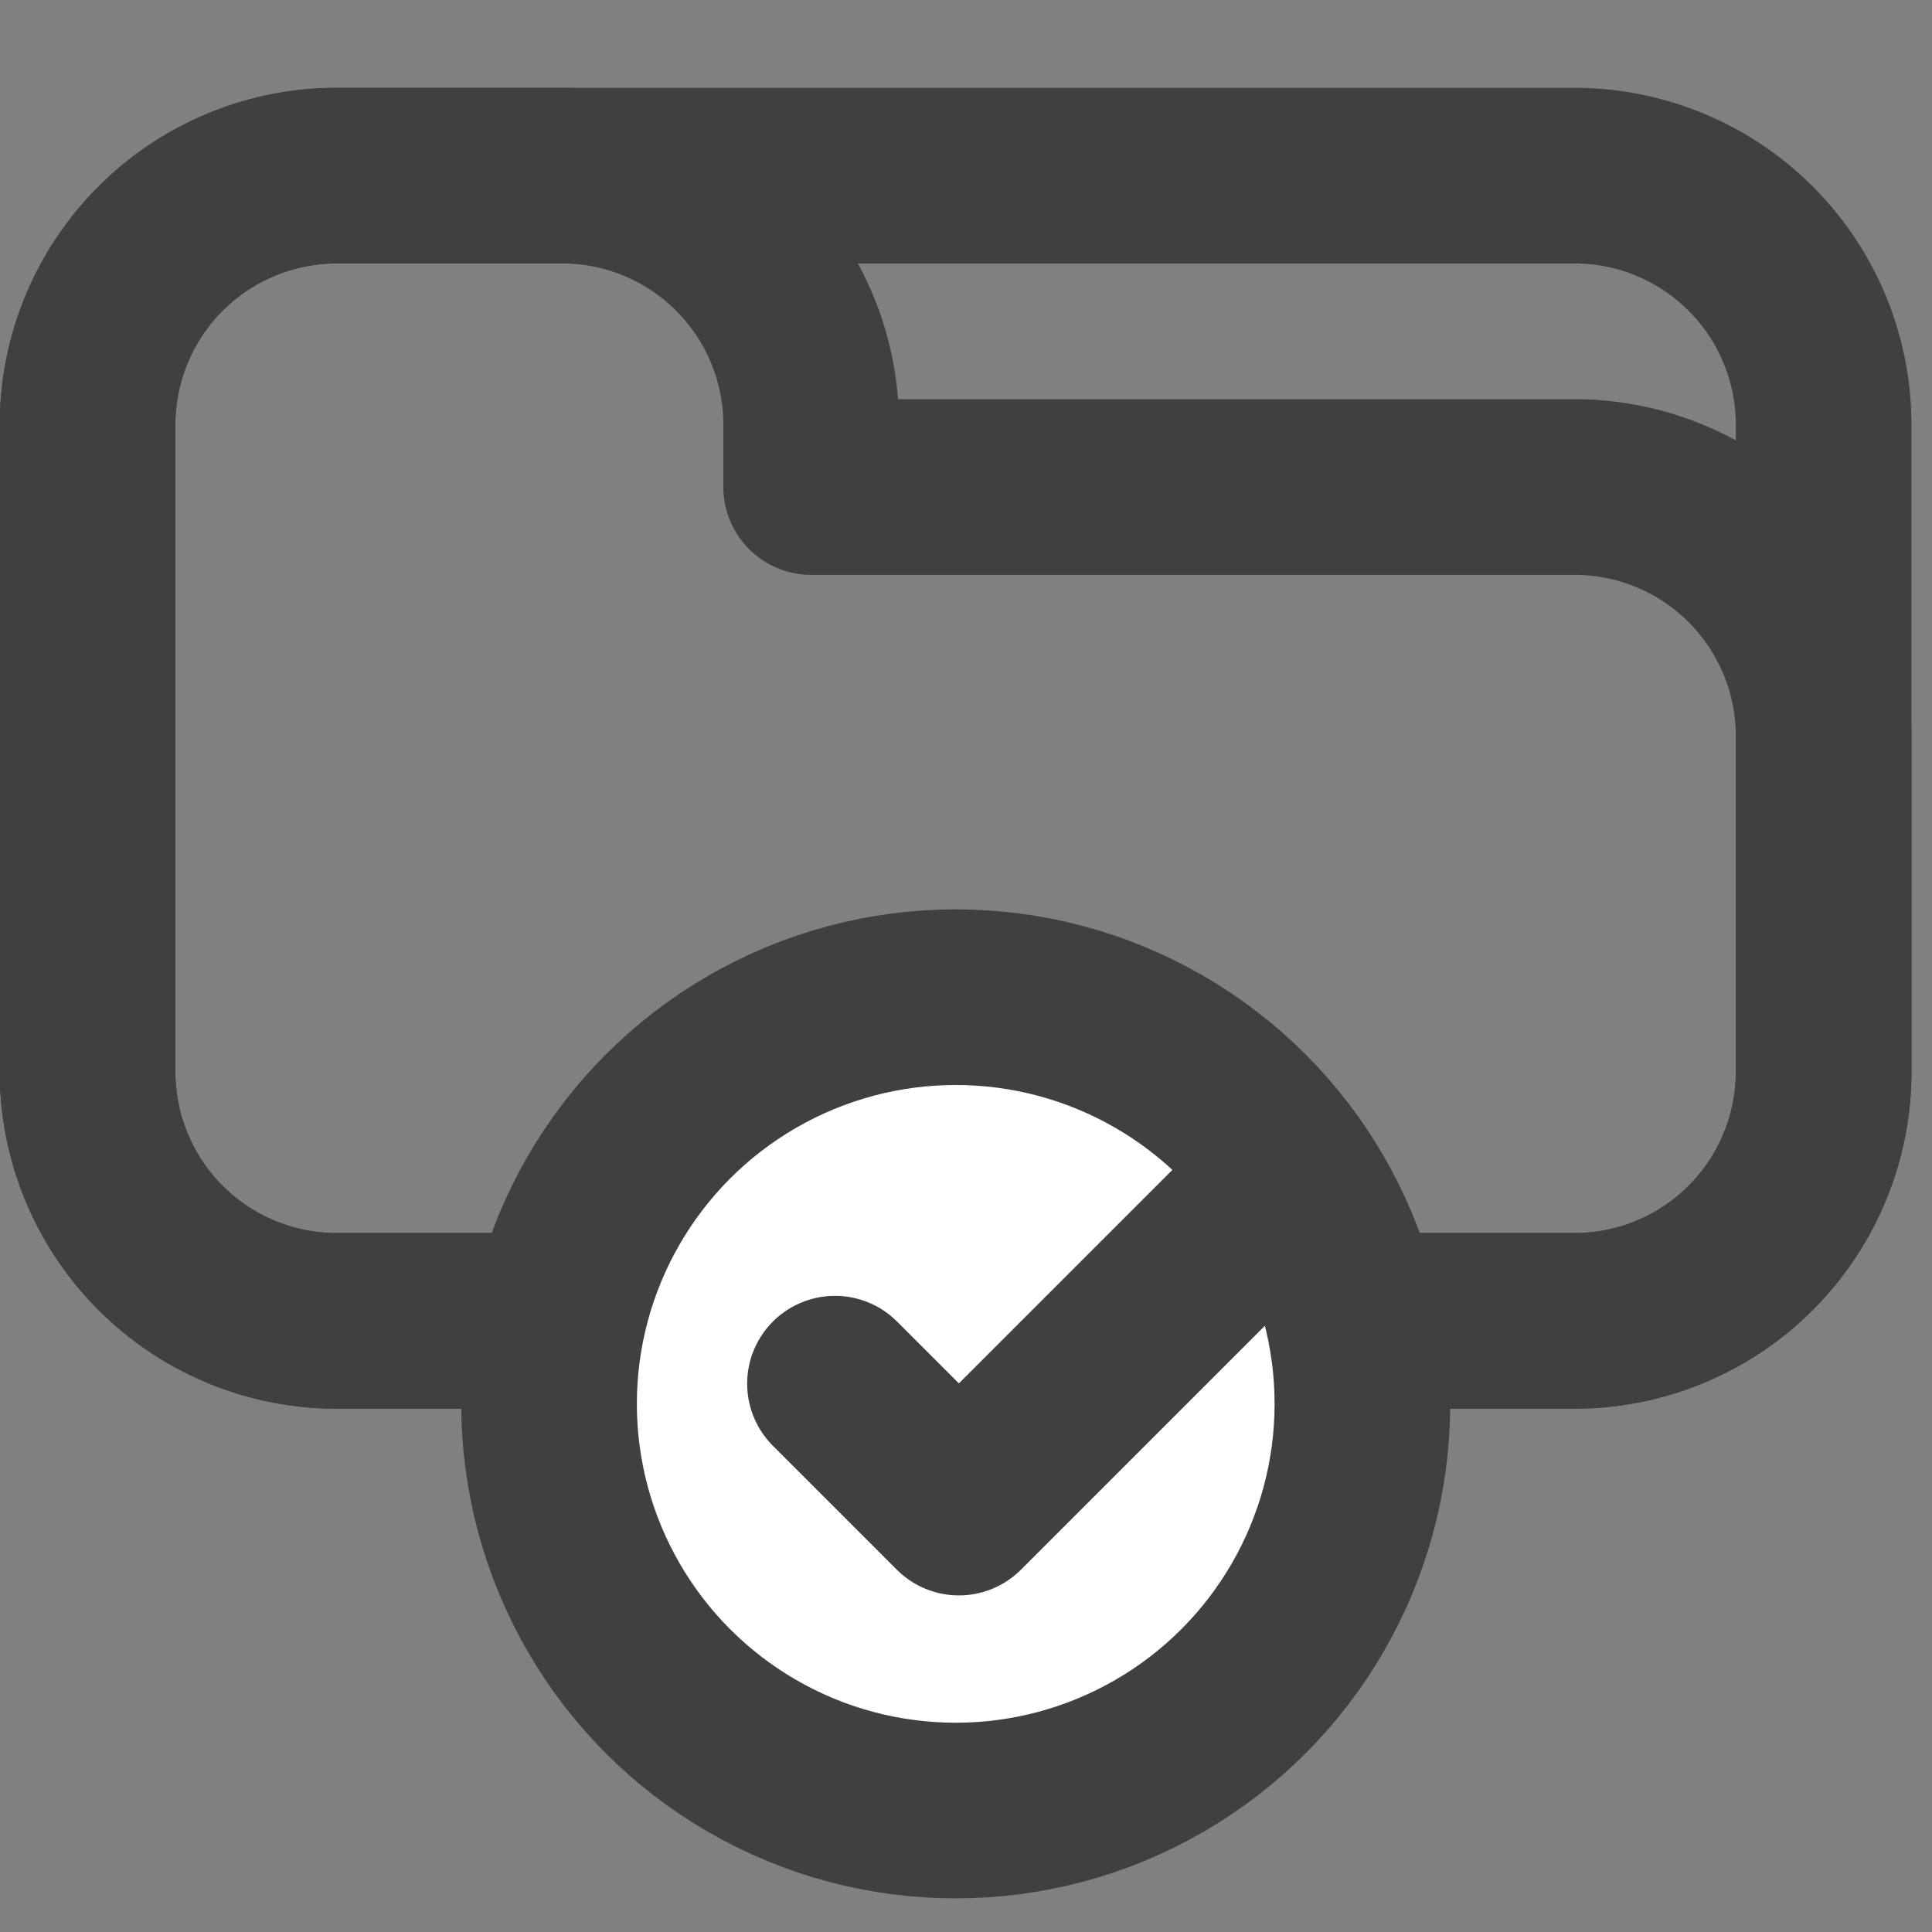 <svg xmlns="http://www.w3.org/2000/svg" width="22" height="22" viewBox="0 0 22 22">
  <rect x="0" y="0" width="22" height="22" fill="#808080" stroke="none"/>
  <g id="icon_fun_folder_22px" transform="translate(0)">
    <rect id="Rectángulo_6628" data-name="Rectángulo 6628" width="22" height="22" fill="#fff" opacity="0"/>
    <g id="Grupo_16993" data-name="Grupo 16993" transform="translate(1 2)">
      <path id="Trazado_32925" data-name="Trazado 32925" d="M573.61,238.281H559.5a2.838,2.838,0,0,1-2.83-2.829v-7.383a2.838,2.838,0,0,1,2.83-2.829H573.61a2.837,2.837,0,0,1,2.829,2.829v7.383A2.837,2.837,0,0,1,573.61,238.281Z" transform="translate(-556.673 -225.24)" fill="none" stroke="#404040" stroke-linecap="round" stroke-linejoin="round" stroke-width="2"/>
      <path id="Trazado_32926" data-name="Trazado 32926" d="M573.61,228.786h-8.7v-.717a2.837,2.837,0,0,0-2.829-2.829H559.5a2.838,2.838,0,0,0-2.83,2.829v7.383a2.838,2.838,0,0,0,2.83,2.829H573.61a2.837,2.837,0,0,0,2.829-2.829v-3.837A2.837,2.837,0,0,0,573.61,228.786Z" transform="translate(-556.673 -225.24)" fill="none" stroke="#404040" stroke-linecap="round" stroke-linejoin="round" stroke-width="2"/>
      <circle id="Elipse_615" data-name="Elipse 615" cx="4.631" cy="4.631" r="4.631" transform="translate(5.252 9.355)" fill="#fff" stroke="#404040" stroke-linecap="round" stroke-linejoin="round" stroke-width="2"/>
      <path id="Trazado_32927" data-name="Trazado 32927" d="M566.27,240.485l1.411,1.411,3.527-3.527" transform="translate(-557.762 -226.729)" fill="none" stroke="#404040" stroke-linecap="round" stroke-linejoin="round" stroke-width="2"/>
    </g>
  </g>
</svg>
